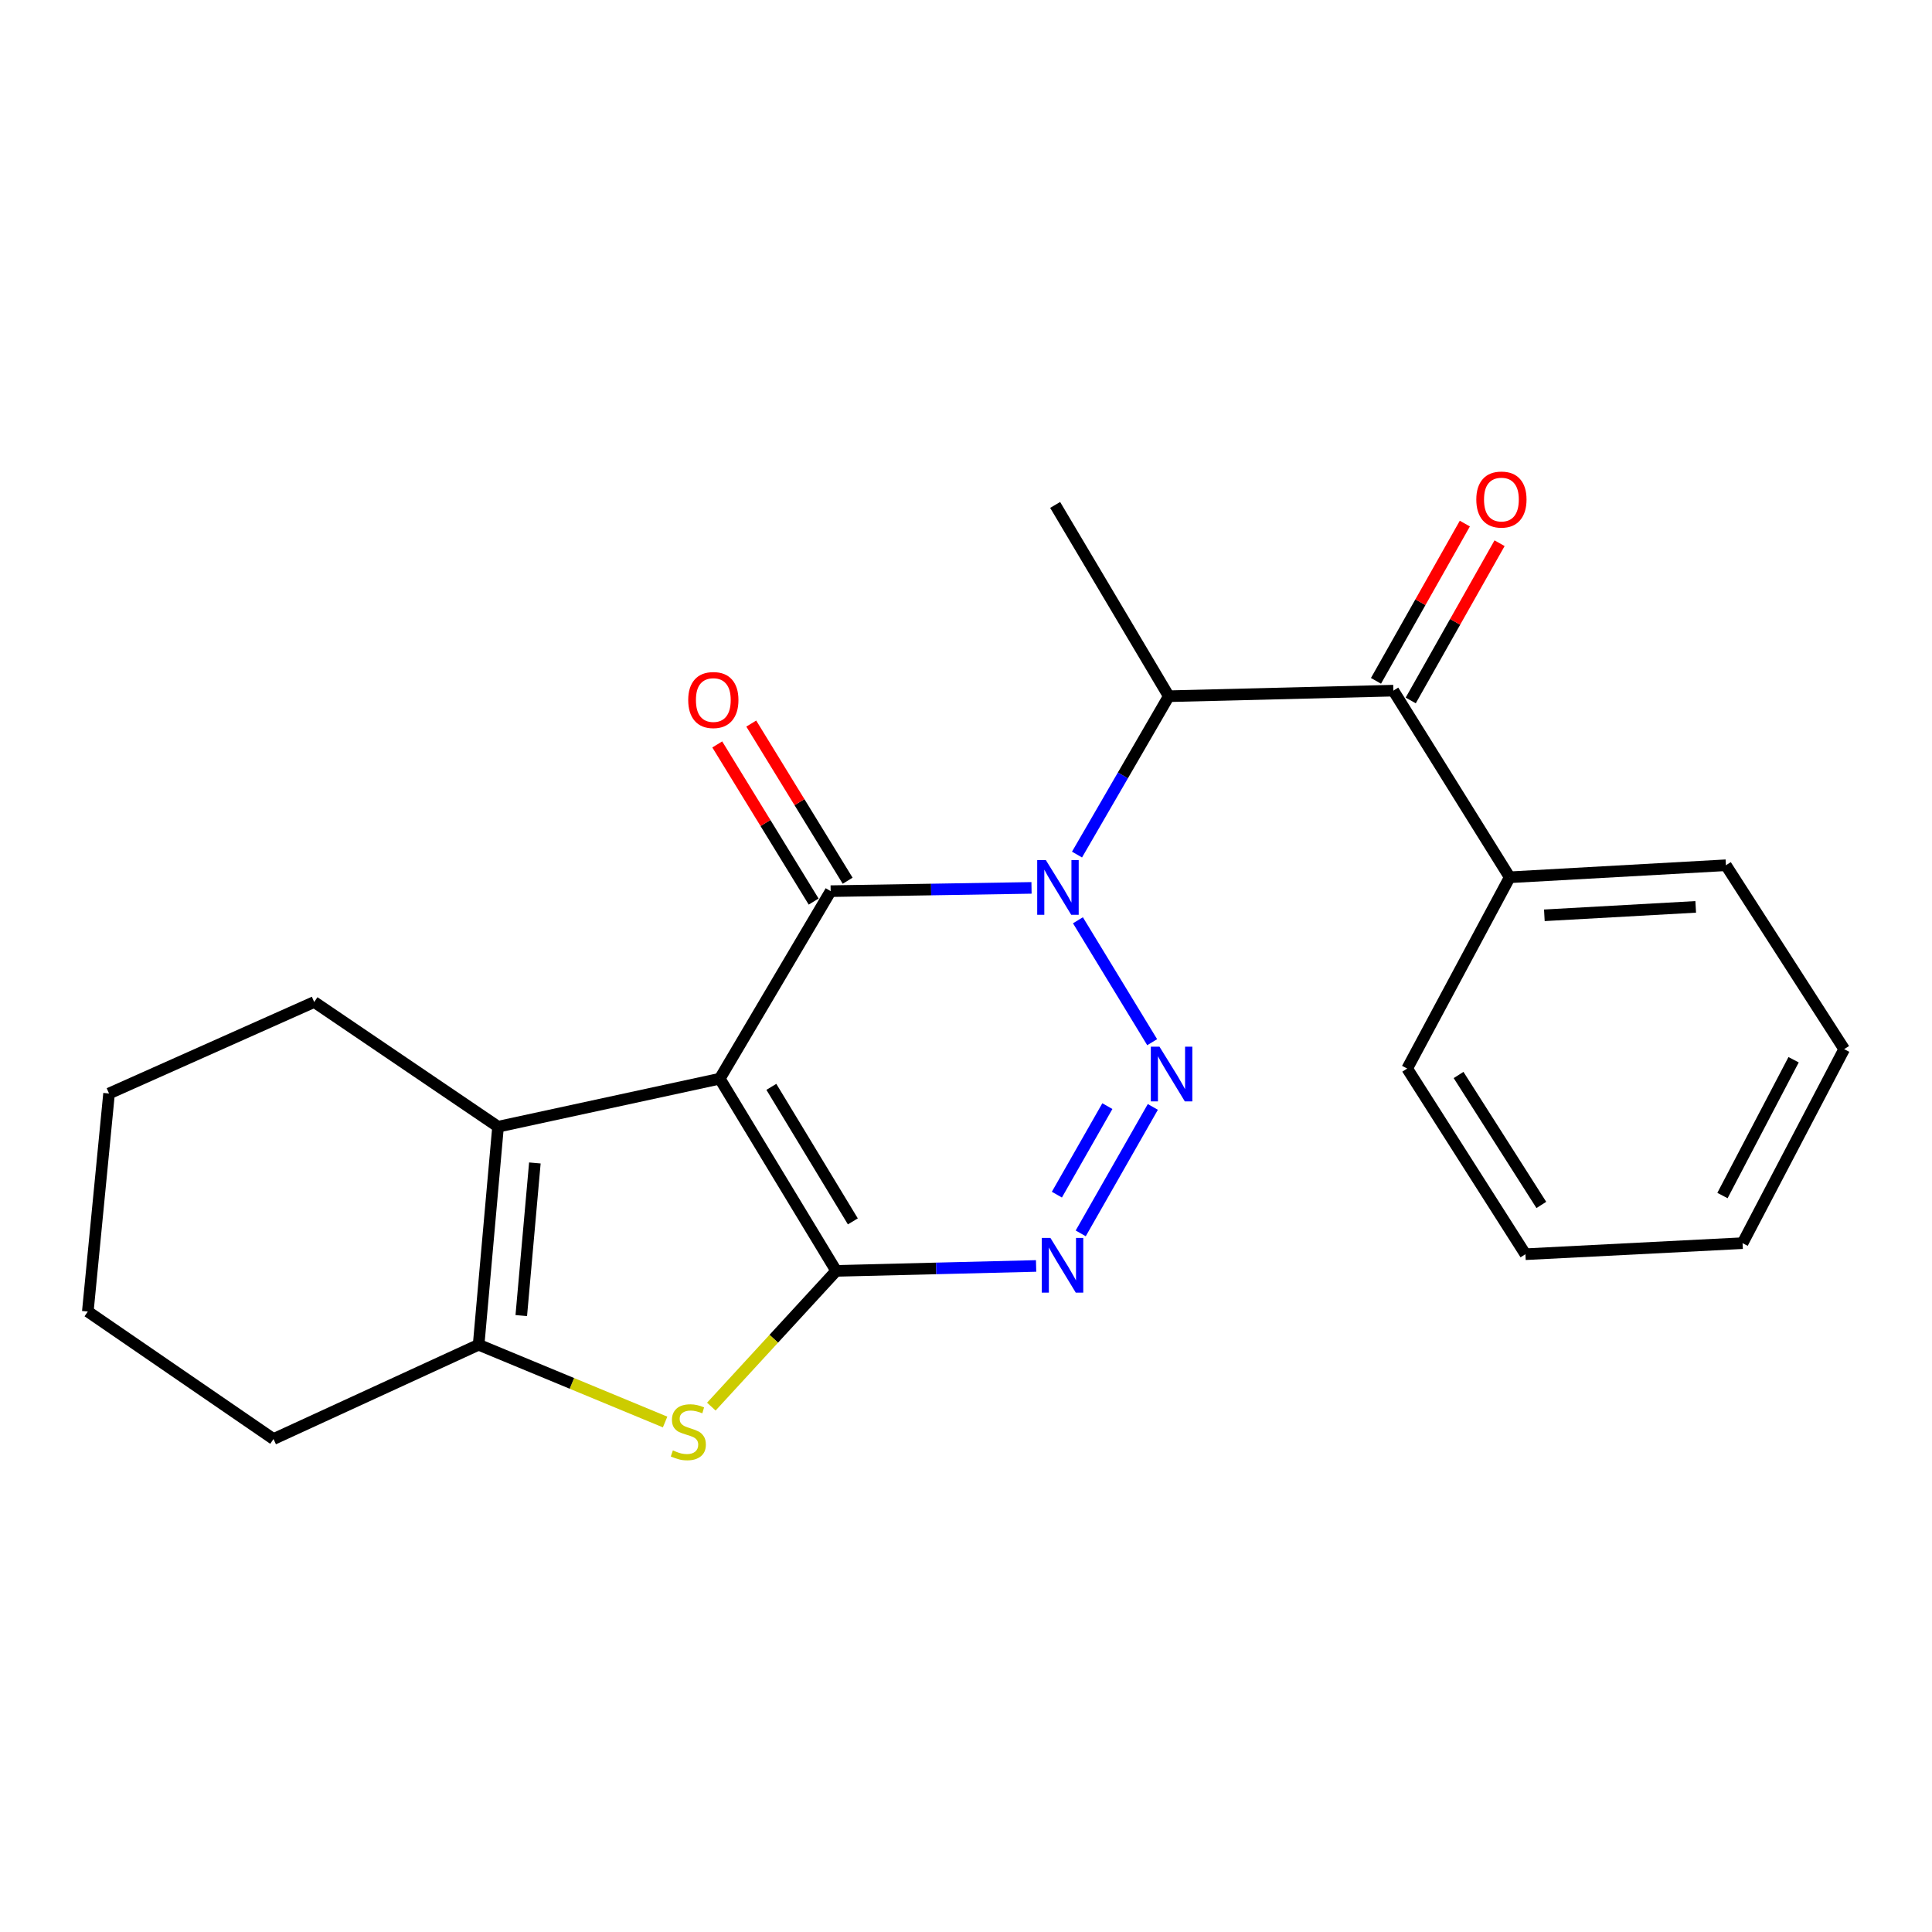 <?xml version='1.0' encoding='iso-8859-1'?>
<svg version='1.1' baseProfile='full'
              xmlns='http://www.w3.org/2000/svg'
                      xmlns:rdkit='http://www.rdkit.org/xml'
                      xmlns:xlink='http://www.w3.org/1999/xlink'
                  xml:space='preserve'
width='1000px' height='1000px' viewBox='0 0 1000 1000'>
<!-- END OF HEADER -->
<rect style='opacity:1.0;fill:#FFFFFF;stroke:none' width='1000' height='1000' x='0' y='0'> </rect>
<path class='bond-1' d='M 372.555,558.329 L 432.813,657.807' style='fill:none;fill-rule:evenodd;stroke:#000000;stroke-width:6px;stroke-linecap:butt;stroke-linejoin:miter;stroke-opacity:1' />
<path class='bond-1' d='M 399.255,562.553 L 441.435,632.187' style='fill:none;fill-rule:evenodd;stroke:#000000;stroke-width:6px;stroke-linecap:butt;stroke-linejoin:miter;stroke-opacity:1' />
<path class='bond-2' d='M 372.555,558.329 L 429.946,461.26' style='fill:none;fill-rule:evenodd;stroke:#000000;stroke-width:6px;stroke-linecap:butt;stroke-linejoin:miter;stroke-opacity:1' />
<path class='bond-6' d='M 372.555,558.329 L 257.786,583.187' style='fill:none;fill-rule:evenodd;stroke:#000000;stroke-width:6px;stroke-linecap:butt;stroke-linejoin:miter;stroke-opacity:1' />
<path class='bond-0' d='M 533.912,459.567 L 481.929,460.413' style='fill:none;fill-rule:evenodd;stroke:#0000FF;stroke-width:6px;stroke-linecap:butt;stroke-linejoin:miter;stroke-opacity:1' />
<path class='bond-0' d='M 481.929,460.413 L 429.946,461.26' style='fill:none;fill-rule:evenodd;stroke:#000000;stroke-width:6px;stroke-linecap:butt;stroke-linejoin:miter;stroke-opacity:1' />
<path class='bond-3' d='M 557.937,476.331 L 596.366,539.441' style='fill:none;fill-rule:evenodd;stroke:#0000FF;stroke-width:6px;stroke-linecap:butt;stroke-linejoin:miter;stroke-opacity:1' />
<path class='bond-7' d='M 557.458,442.324 L 581.21,401.341' style='fill:none;fill-rule:evenodd;stroke:#0000FF;stroke-width:6px;stroke-linecap:butt;stroke-linejoin:miter;stroke-opacity:1' />
<path class='bond-7' d='M 581.21,401.341 L 604.961,360.359' style='fill:none;fill-rule:evenodd;stroke:#000000;stroke-width:6px;stroke-linecap:butt;stroke-linejoin:miter;stroke-opacity:1' />
<path class='bond-4' d='M 432.813,657.807 L 484.55,656.53' style='fill:none;fill-rule:evenodd;stroke:#000000;stroke-width:6px;stroke-linecap:butt;stroke-linejoin:miter;stroke-opacity:1' />
<path class='bond-4' d='M 484.55,656.53 L 536.287,655.253' style='fill:none;fill-rule:evenodd;stroke:#0000FF;stroke-width:6px;stroke-linecap:butt;stroke-linejoin:miter;stroke-opacity:1' />
<path class='bond-5' d='M 432.813,657.807 L 400.499,692.936' style='fill:none;fill-rule:evenodd;stroke:#000000;stroke-width:6px;stroke-linecap:butt;stroke-linejoin:miter;stroke-opacity:1' />
<path class='bond-5' d='M 400.499,692.936 L 368.184,728.064' style='fill:none;fill-rule:evenodd;stroke:#CCCC00;stroke-width:6px;stroke-linecap:butt;stroke-linejoin:miter;stroke-opacity:1' />
<path class='bond-10' d='M 438.746,455.862 L 413.799,415.19' style='fill:none;fill-rule:evenodd;stroke:#000000;stroke-width:6px;stroke-linecap:butt;stroke-linejoin:miter;stroke-opacity:1' />
<path class='bond-10' d='M 413.799,415.19 L 388.852,374.518' style='fill:none;fill-rule:evenodd;stroke:#FF0000;stroke-width:6px;stroke-linecap:butt;stroke-linejoin:miter;stroke-opacity:1' />
<path class='bond-10' d='M 421.145,466.658 L 396.198,425.986' style='fill:none;fill-rule:evenodd;stroke:#000000;stroke-width:6px;stroke-linecap:butt;stroke-linejoin:miter;stroke-opacity:1' />
<path class='bond-10' d='M 396.198,425.986 L 371.251,385.314' style='fill:none;fill-rule:evenodd;stroke:#FF0000;stroke-width:6px;stroke-linecap:butt;stroke-linejoin:miter;stroke-opacity:1' />
<path class='bond-24' d='M 596.707,572.94 L 559.378,638.397' style='fill:none;fill-rule:evenodd;stroke:#0000FF;stroke-width:6px;stroke-linecap:butt;stroke-linejoin:miter;stroke-opacity:1' />
<path class='bond-24' d='M 573.171,572.53 L 547.041,618.349' style='fill:none;fill-rule:evenodd;stroke:#0000FF;stroke-width:6px;stroke-linecap:butt;stroke-linejoin:miter;stroke-opacity:1' />
<path class='bond-23' d='M 344.26,736.029 L 295.999,716.034' style='fill:none;fill-rule:evenodd;stroke:#CCCC00;stroke-width:6px;stroke-linecap:butt;stroke-linejoin:miter;stroke-opacity:1' />
<path class='bond-23' d='M 295.999,716.034 L 247.737,696.04' style='fill:none;fill-rule:evenodd;stroke:#000000;stroke-width:6px;stroke-linecap:butt;stroke-linejoin:miter;stroke-opacity:1' />
<path class='bond-8' d='M 257.786,583.187 L 247.737,696.04' style='fill:none;fill-rule:evenodd;stroke:#000000;stroke-width:6px;stroke-linecap:butt;stroke-linejoin:miter;stroke-opacity:1' />
<path class='bond-8' d='M 276.845,601.946 L 269.811,680.944' style='fill:none;fill-rule:evenodd;stroke:#000000;stroke-width:6px;stroke-linecap:butt;stroke-linejoin:miter;stroke-opacity:1' />
<path class='bond-13' d='M 257.786,583.187 L 162.633,518.638' style='fill:none;fill-rule:evenodd;stroke:#000000;stroke-width:6px;stroke-linecap:butt;stroke-linejoin:miter;stroke-opacity:1' />
<path class='bond-9' d='M 604.961,360.359 L 721.199,357.48' style='fill:none;fill-rule:evenodd;stroke:#000000;stroke-width:6px;stroke-linecap:butt;stroke-linejoin:miter;stroke-opacity:1' />
<path class='bond-15' d='M 604.961,360.359 L 546.149,261.351' style='fill:none;fill-rule:evenodd;stroke:#000000;stroke-width:6px;stroke-linecap:butt;stroke-linejoin:miter;stroke-opacity:1' />
<path class='bond-14' d='M 247.737,696.04 L 141.572,744.839' style='fill:none;fill-rule:evenodd;stroke:#000000;stroke-width:6px;stroke-linecap:butt;stroke-linejoin:miter;stroke-opacity:1' />
<path class='bond-11' d='M 730.187,362.558 L 753.181,321.862' style='fill:none;fill-rule:evenodd;stroke:#000000;stroke-width:6px;stroke-linecap:butt;stroke-linejoin:miter;stroke-opacity:1' />
<path class='bond-11' d='M 753.181,321.862 L 776.175,281.165' style='fill:none;fill-rule:evenodd;stroke:#FF0000;stroke-width:6px;stroke-linecap:butt;stroke-linejoin:miter;stroke-opacity:1' />
<path class='bond-11' d='M 712.21,352.401 L 735.204,311.704' style='fill:none;fill-rule:evenodd;stroke:#000000;stroke-width:6px;stroke-linecap:butt;stroke-linejoin:miter;stroke-opacity:1' />
<path class='bond-11' d='M 735.204,311.704 L 758.198,271.008' style='fill:none;fill-rule:evenodd;stroke:#FF0000;stroke-width:6px;stroke-linecap:butt;stroke-linejoin:miter;stroke-opacity:1' />
<path class='bond-12' d='M 721.199,357.48 L 781.422,454.079' style='fill:none;fill-rule:evenodd;stroke:#000000;stroke-width:6px;stroke-linecap:butt;stroke-linejoin:miter;stroke-opacity:1' />
<path class='bond-16' d='M 781.422,454.079 L 893.335,447.85' style='fill:none;fill-rule:evenodd;stroke:#000000;stroke-width:6px;stroke-linecap:butt;stroke-linejoin:miter;stroke-opacity:1' />
<path class='bond-16' d='M 799.357,473.761 L 877.696,469.4' style='fill:none;fill-rule:evenodd;stroke:#000000;stroke-width:6px;stroke-linecap:butt;stroke-linejoin:miter;stroke-opacity:1' />
<path class='bond-17' d='M 781.422,454.079 L 728.357,553.086' style='fill:none;fill-rule:evenodd;stroke:#000000;stroke-width:6px;stroke-linecap:butt;stroke-linejoin:miter;stroke-opacity:1' />
<path class='bond-18' d='M 162.633,518.638 L 56.444,565.992' style='fill:none;fill-rule:evenodd;stroke:#000000;stroke-width:6px;stroke-linecap:butt;stroke-linejoin:miter;stroke-opacity:1' />
<path class='bond-25' d='M 141.572,744.839 L 45.455,678.845' style='fill:none;fill-rule:evenodd;stroke:#000000;stroke-width:6px;stroke-linecap:butt;stroke-linejoin:miter;stroke-opacity:1' />
<path class='bond-21' d='M 893.335,447.85 L 954.545,543.038' style='fill:none;fill-rule:evenodd;stroke:#000000;stroke-width:6px;stroke-linecap:butt;stroke-linejoin:miter;stroke-opacity:1' />
<path class='bond-20' d='M 728.357,553.086 L 789.555,649.18' style='fill:none;fill-rule:evenodd;stroke:#000000;stroke-width:6px;stroke-linecap:butt;stroke-linejoin:miter;stroke-opacity:1' />
<path class='bond-20' d='M 754.953,556.409 L 797.792,623.675' style='fill:none;fill-rule:evenodd;stroke:#000000;stroke-width:6px;stroke-linecap:butt;stroke-linejoin:miter;stroke-opacity:1' />
<path class='bond-19' d='M 56.444,565.992 L 45.455,678.845' style='fill:none;fill-rule:evenodd;stroke:#000000;stroke-width:6px;stroke-linecap:butt;stroke-linejoin:miter;stroke-opacity:1' />
<path class='bond-22' d='M 789.555,649.18 L 901.95,643.456' style='fill:none;fill-rule:evenodd;stroke:#000000;stroke-width:6px;stroke-linecap:butt;stroke-linejoin:miter;stroke-opacity:1' />
<path class='bond-26' d='M 954.545,543.038 L 901.95,643.456' style='fill:none;fill-rule:evenodd;stroke:#000000;stroke-width:6px;stroke-linecap:butt;stroke-linejoin:miter;stroke-opacity:1' />
<path class='bond-26' d='M 928.365,548.52 L 891.548,618.813' style='fill:none;fill-rule:evenodd;stroke:#000000;stroke-width:6px;stroke-linecap:butt;stroke-linejoin:miter;stroke-opacity:1' />
<path  class='atom-1' d='M 541.334 445.184
L 550.614 460.184
Q 551.534 461.664, 553.014 464.344
Q 554.494 467.024, 554.574 467.184
L 554.574 445.184
L 558.334 445.184
L 558.334 473.504
L 554.454 473.504
L 544.494 457.104
Q 543.334 455.184, 542.094 452.984
Q 540.894 450.784, 540.534 450.104
L 540.534 473.504
L 536.854 473.504
L 536.854 445.184
L 541.334 445.184
' fill='#0000FF'/>
<path  class='atom-4' d='M 600.147 541.771
L 609.427 556.771
Q 610.347 558.251, 611.827 560.931
Q 613.307 563.611, 613.387 563.771
L 613.387 541.771
L 617.147 541.771
L 617.147 570.091
L 613.267 570.091
L 603.307 553.691
Q 602.147 551.771, 600.907 549.571
Q 599.707 547.371, 599.347 546.691
L 599.347 570.091
L 595.667 570.091
L 595.667 541.771
L 600.147 541.771
' fill='#0000FF'/>
<path  class='atom-5' d='M 543.697 640.756
L 552.977 655.756
Q 553.897 657.236, 555.377 659.916
Q 556.857 662.596, 556.937 662.756
L 556.937 640.756
L 560.697 640.756
L 560.697 669.076
L 556.817 669.076
L 546.857 652.676
Q 545.697 650.756, 544.457 648.556
Q 543.257 646.356, 542.897 645.676
L 542.897 669.076
L 539.217 669.076
L 539.217 640.756
L 543.697 640.756
' fill='#0000FF'/>
<path  class='atom-6' d='M 348.278 750.727
Q 348.598 750.847, 349.918 751.407
Q 351.238 751.967, 352.678 752.327
Q 354.158 752.647, 355.598 752.647
Q 358.278 752.647, 359.838 751.367
Q 361.398 750.047, 361.398 747.767
Q 361.398 746.207, 360.598 745.247
Q 359.838 744.287, 358.638 743.767
Q 357.438 743.247, 355.438 742.647
Q 352.918 741.887, 351.398 741.167
Q 349.918 740.447, 348.838 738.927
Q 347.798 737.407, 347.798 734.847
Q 347.798 731.287, 350.198 729.087
Q 352.638 726.887, 357.438 726.887
Q 360.718 726.887, 364.438 728.447
L 363.518 731.527
Q 360.118 730.127, 357.558 730.127
Q 354.798 730.127, 353.278 731.287
Q 351.758 732.407, 351.798 734.367
Q 351.798 735.887, 352.558 736.807
Q 353.358 737.727, 354.478 738.247
Q 355.638 738.767, 357.558 739.367
Q 360.118 740.167, 361.638 740.967
Q 363.158 741.767, 364.238 743.407
Q 365.358 745.007, 365.358 747.767
Q 365.358 751.687, 362.718 753.807
Q 360.118 755.887, 355.758 755.887
Q 353.238 755.887, 351.318 755.327
Q 349.438 754.807, 347.198 753.887
L 348.278 750.727
' fill='#CCCC00'/>
<path  class='atom-11' d='M 356.217 362.332
Q 356.217 355.532, 359.577 351.732
Q 362.937 347.932, 369.217 347.932
Q 375.497 347.932, 378.857 351.732
Q 382.217 355.532, 382.217 362.332
Q 382.217 369.212, 378.817 373.132
Q 375.417 377.012, 369.217 377.012
Q 362.977 377.012, 359.577 373.132
Q 356.217 369.252, 356.217 362.332
M 369.217 373.812
Q 373.537 373.812, 375.857 370.932
Q 378.217 368.012, 378.217 362.332
Q 378.217 356.772, 375.857 353.972
Q 373.537 351.132, 369.217 351.132
Q 364.897 351.132, 362.537 353.932
Q 360.217 356.732, 360.217 362.332
Q 360.217 368.052, 362.537 370.932
Q 364.897 373.812, 369.217 373.812
' fill='#FF0000'/>
<path  class='atom-12' d='M 764.132 258.564
Q 764.132 251.764, 767.492 247.964
Q 770.852 244.164, 777.132 244.164
Q 783.412 244.164, 786.772 247.964
Q 790.132 251.764, 790.132 258.564
Q 790.132 265.444, 786.732 269.364
Q 783.332 273.244, 777.132 273.244
Q 770.892 273.244, 767.492 269.364
Q 764.132 265.484, 764.132 258.564
M 777.132 270.044
Q 781.452 270.044, 783.772 267.164
Q 786.132 264.244, 786.132 258.564
Q 786.132 253.004, 783.772 250.204
Q 781.452 247.364, 777.132 247.364
Q 772.812 247.364, 770.452 250.164
Q 768.132 252.964, 768.132 258.564
Q 768.132 264.284, 770.452 267.164
Q 772.812 270.044, 777.132 270.044
' fill='#FF0000'/>
</svg>
